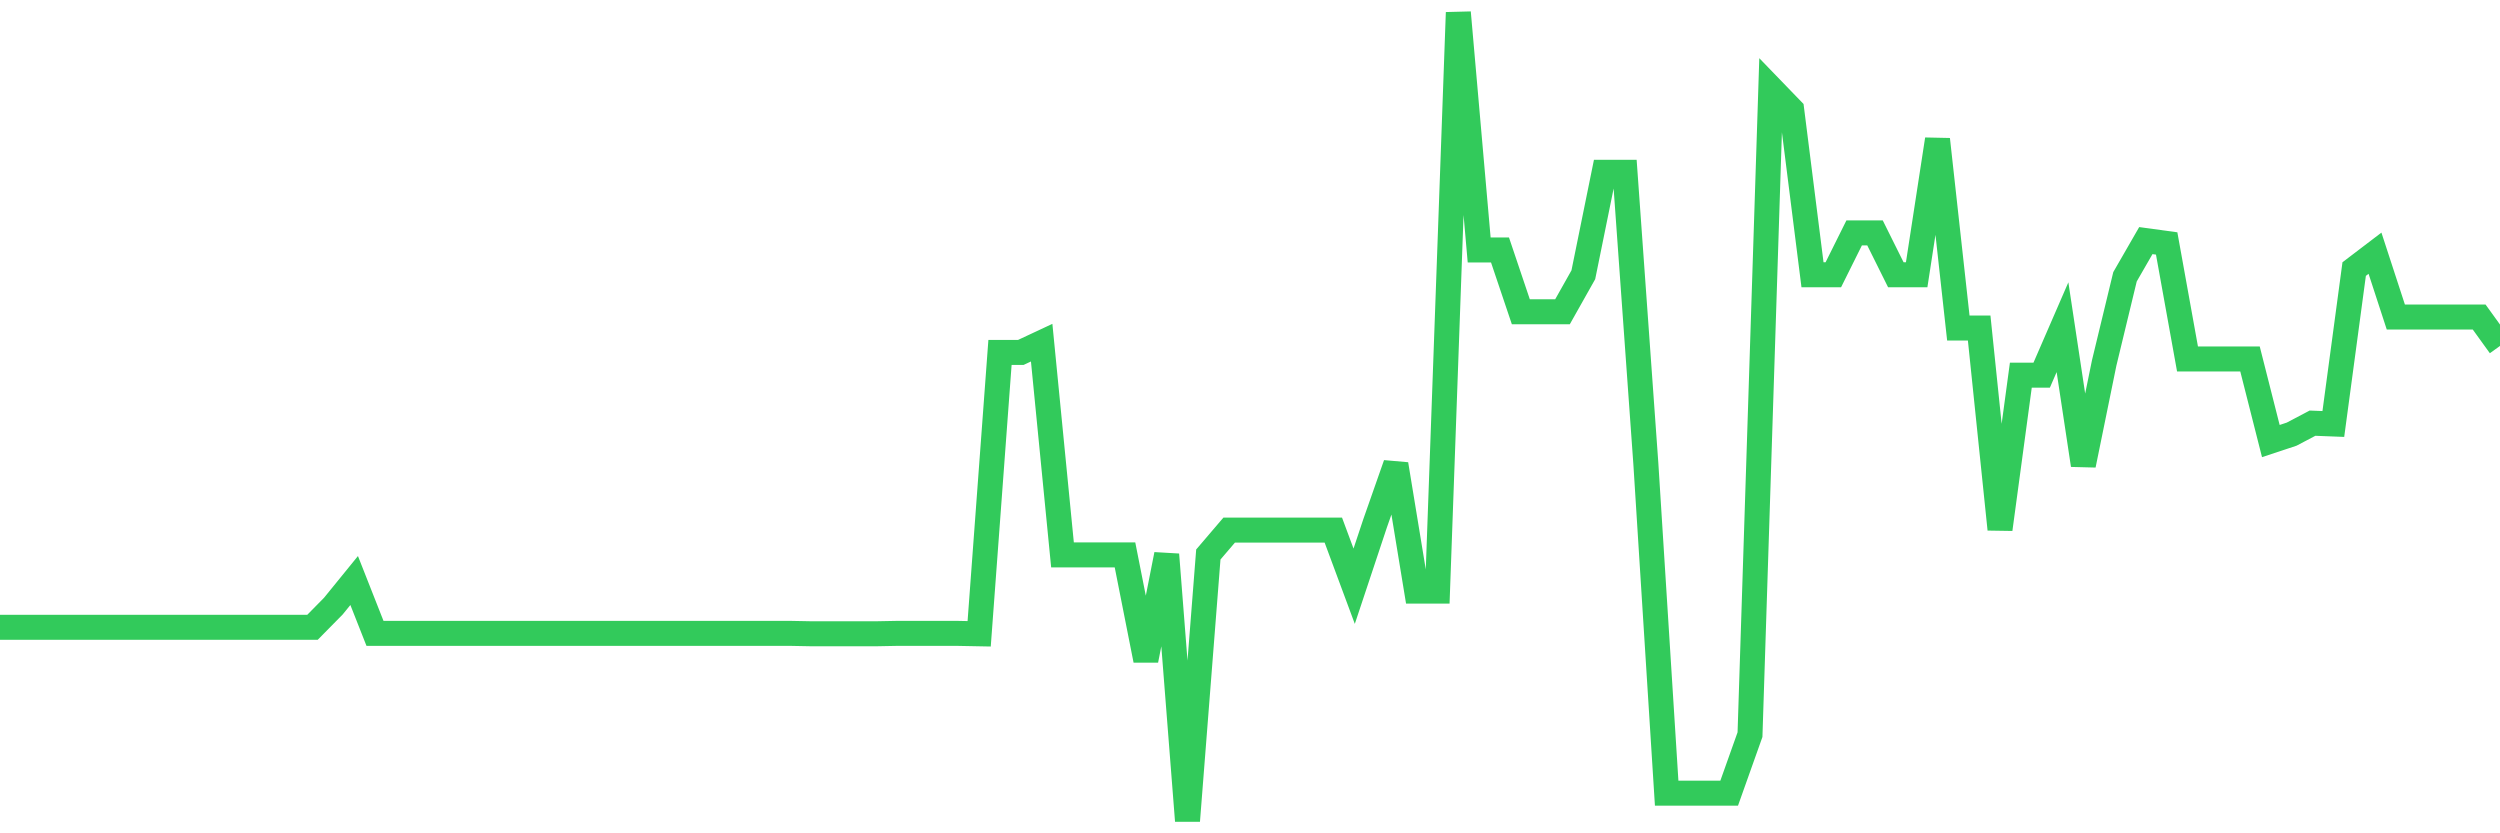 <svg
  xmlns="http://www.w3.org/2000/svg"
  xmlns:xlink="http://www.w3.org/1999/xlink"
  width="120"
  height="40"
  viewBox="0 0 120 40"
  preserveAspectRatio="none"
>
  <polyline
    points="0,30.11 1,30.11 2,30.11 3,30.11 4,30.11 5,30.11 6,30.11 7,30.11 8,30.11 9,30.11 10,30.11 11,30.11 12,30.11 13,30.11 14,30.11 15,30.11 16,29.095 17,27.865 18,30.403 19,30.403 20,30.403 21,30.403 22,30.403 23,30.403 24,30.403 25,30.403 26,30.403 27,30.403 28,30.403 29,30.403 30,30.403 31,30.403 32,30.403 33,30.403 34,30.403 35,30.403 36,30.403 37,30.403 38,30.403 39,30.422 40,30.422 41,30.422 42,30.422 43,30.403 44,30.403 45,30.403 46,30.403 47,30.422 48,16.916 49,16.916 50,16.448 51,26.636 52,26.636 53,26.636 54,26.636 55,31.691 56,26.616 57,39.4 58,26.616 59,25.445 60,25.445 61,25.445 62,25.445 63,25.445 64,25.445 65,28.139 66,25.133 67,22.284 68,28.373 69,28.373 70,0.6 71,11.998 72,11.998 73,14.965 74,14.965 75,14.965 76,13.189 77,8.27 78,8.27 79,22.244 80,38.073 81,38.073 82,38.073 83,38.073 84,35.262 85,4.23 86,5.265 87,13.189 88,13.189 89,11.178 90,11.178 91,13.189 92,13.189 93,6.689 94,15.745 95,15.745 96,25.406 97,18.009 98,18.009 99,15.706 100,22.323 101,17.424 102,13.286 103,11.549 104,11.686 105,17.229 106,17.229 107,17.229 108,17.229 109,21.171 110,20.839 111,20.312 112,20.351 113,12.915 114,12.154 115,15.218 116,15.218 117,15.218 118,15.218 119,15.218 120,16.604"
    fill="none"
    stroke="#32ca5b"
    stroke-width="1.2"
  >
  </polyline>
</svg>